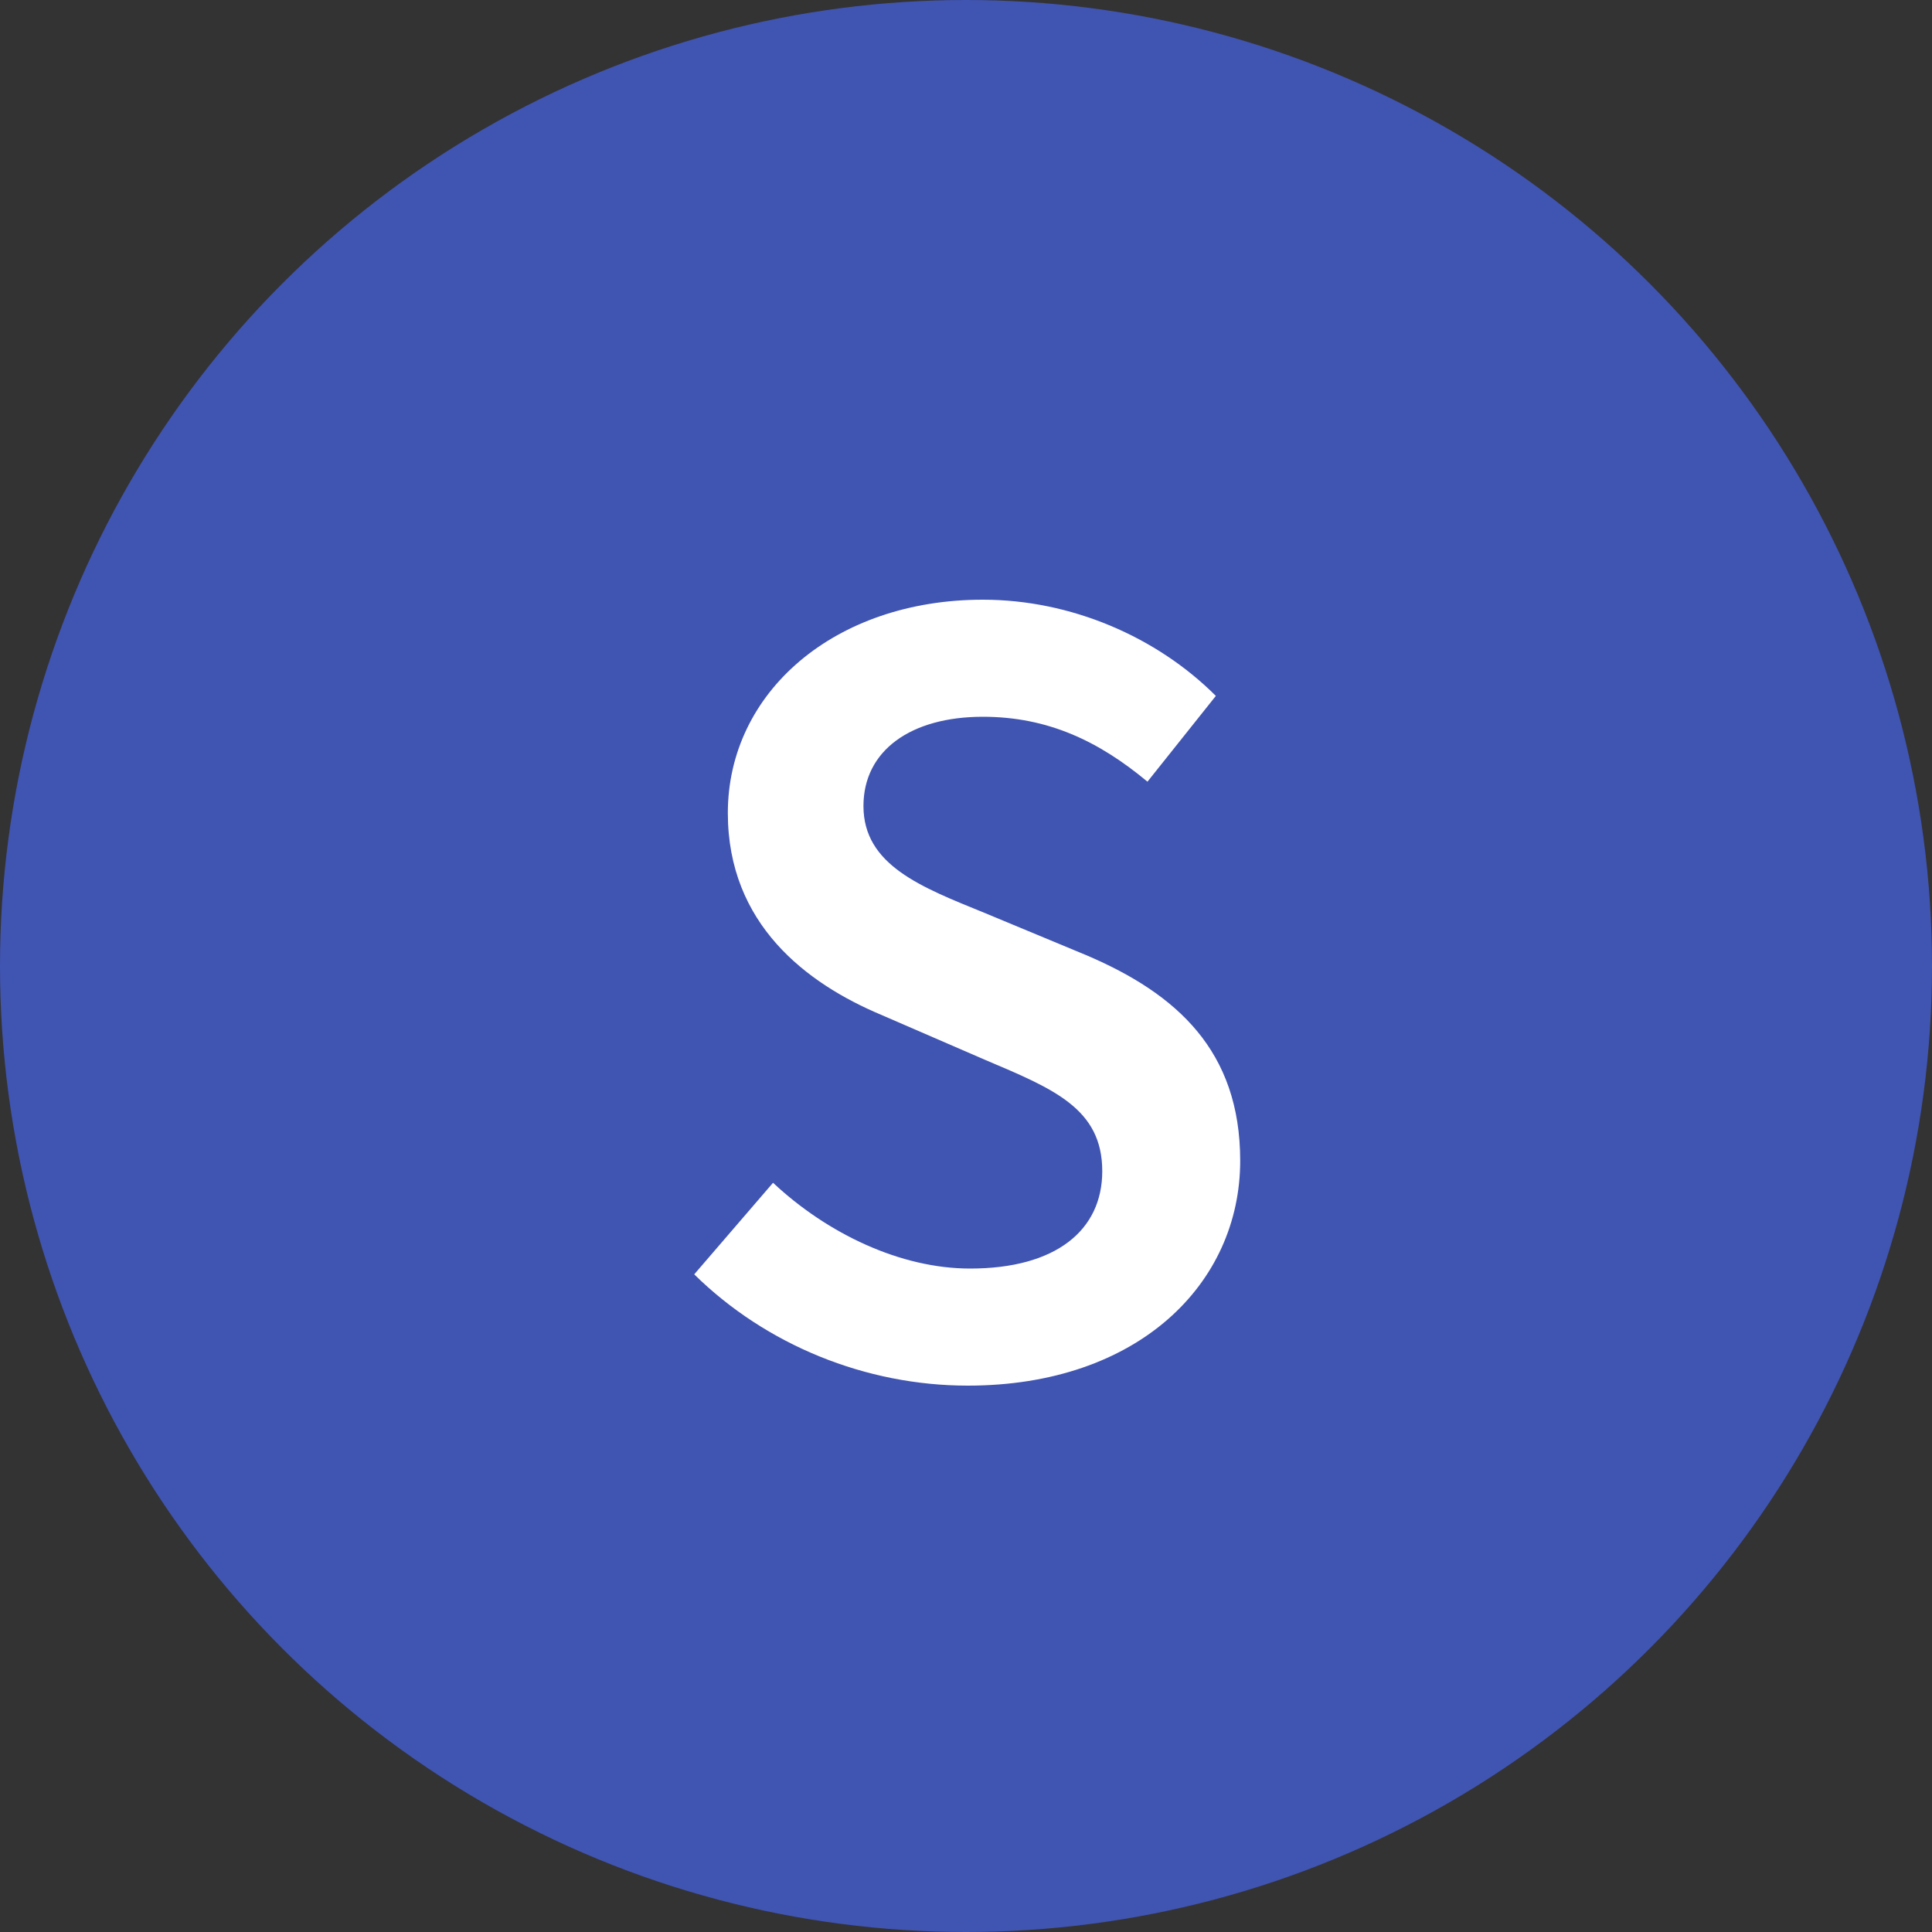 <svg width="200" height="200" viewBox="0 0 200 200" fill="none" xmlns="http://www.w3.org/2000/svg">
<rect x="0" y="0" width="200" height="200" fill="#333333" stroke="none"/>
<circle cx="100" cy="100" r="100" fill="#4054B2"/>
<path d="M100.185 143.44C117.825 143.44 128.385 132.88 128.385 120.16C128.385 108.76 121.785 102.88 112.545 98.92L101.865 94.48C95.385 91.84 89.385 89.56 89.385 83.44C89.385 77.68 94.305 74.2 101.745 74.2C108.465 74.2 113.745 76.72 118.785 80.92L125.865 72.04C119.745 65.92 110.865 62.08 101.745 62.08C86.385 62.08 75.345 71.68 75.345 84.16C75.345 95.68 83.505 101.8 91.185 105.04L101.985 109.72C109.065 112.72 114.105 114.76 114.105 121.24C114.105 127.36 109.305 131.32 100.425 131.32C93.225 131.32 85.665 127.72 80.025 122.44L71.865 131.92C79.305 139.24 89.625 143.44 100.185 143.44Z" fill="white"/>
</svg>
